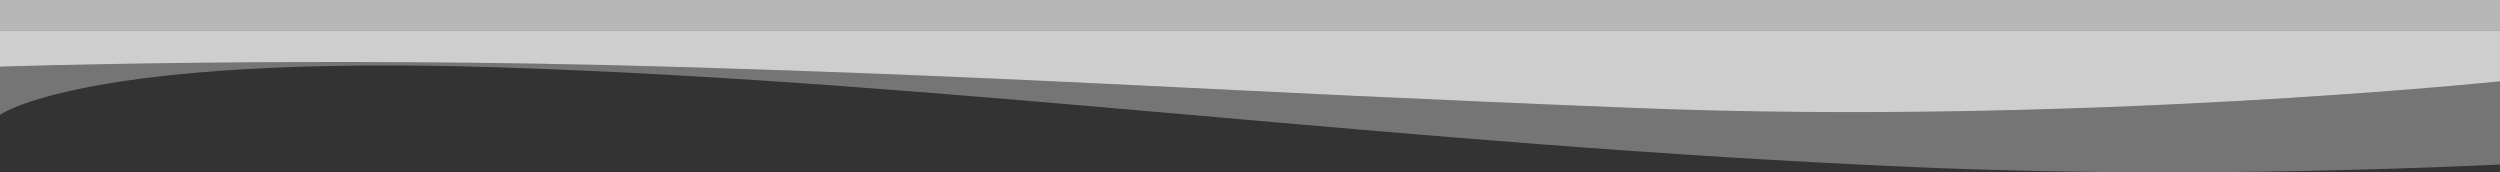 <svg id="a" xmlns="http://www.w3.org/2000/svg" viewBox="0 0 1400.001 96.501"><rect x="0" y="0" width="1400.001" height="96.501" fill="#333333" stroke="none"/><defs><style>.b,.c{opacity:.645;fill:#fff;isolation:isolate}.c{opacity:.326}</style></defs><path class="c" d="M916.1 60.483c-247.015-9.791-322.954-16.694-542.288-23.159-198.75-5.858-373.807 0-373.807 0L.003 17.046H0v47.242s46.48-33.987 279.18-26.573C535.984 45.9 783.372 81.205 1072.59 93.6c116.926 5.01 231.907 2.874 327.411-1.449v-46.63s-236.885 24.753-483.9 14.962z"/><path class="b" d="M.002 0h1399.999v17.046H.002z"/><path class="c" d="M373.812 37.324C593.145 43.789 669.085 50.692 916.1 60.483S1400 45.521 1400 45.521V17.046H.003l.002 20.278s175.057-5.858 373.807 0z"/><path class="b" d="M373.812 37.324C593.145 43.789 669.085 50.692 916.1 60.483S1400 45.521 1400 45.521V17.046H.003l.002 20.278s175.057-5.858 373.807 0z"/></svg>
